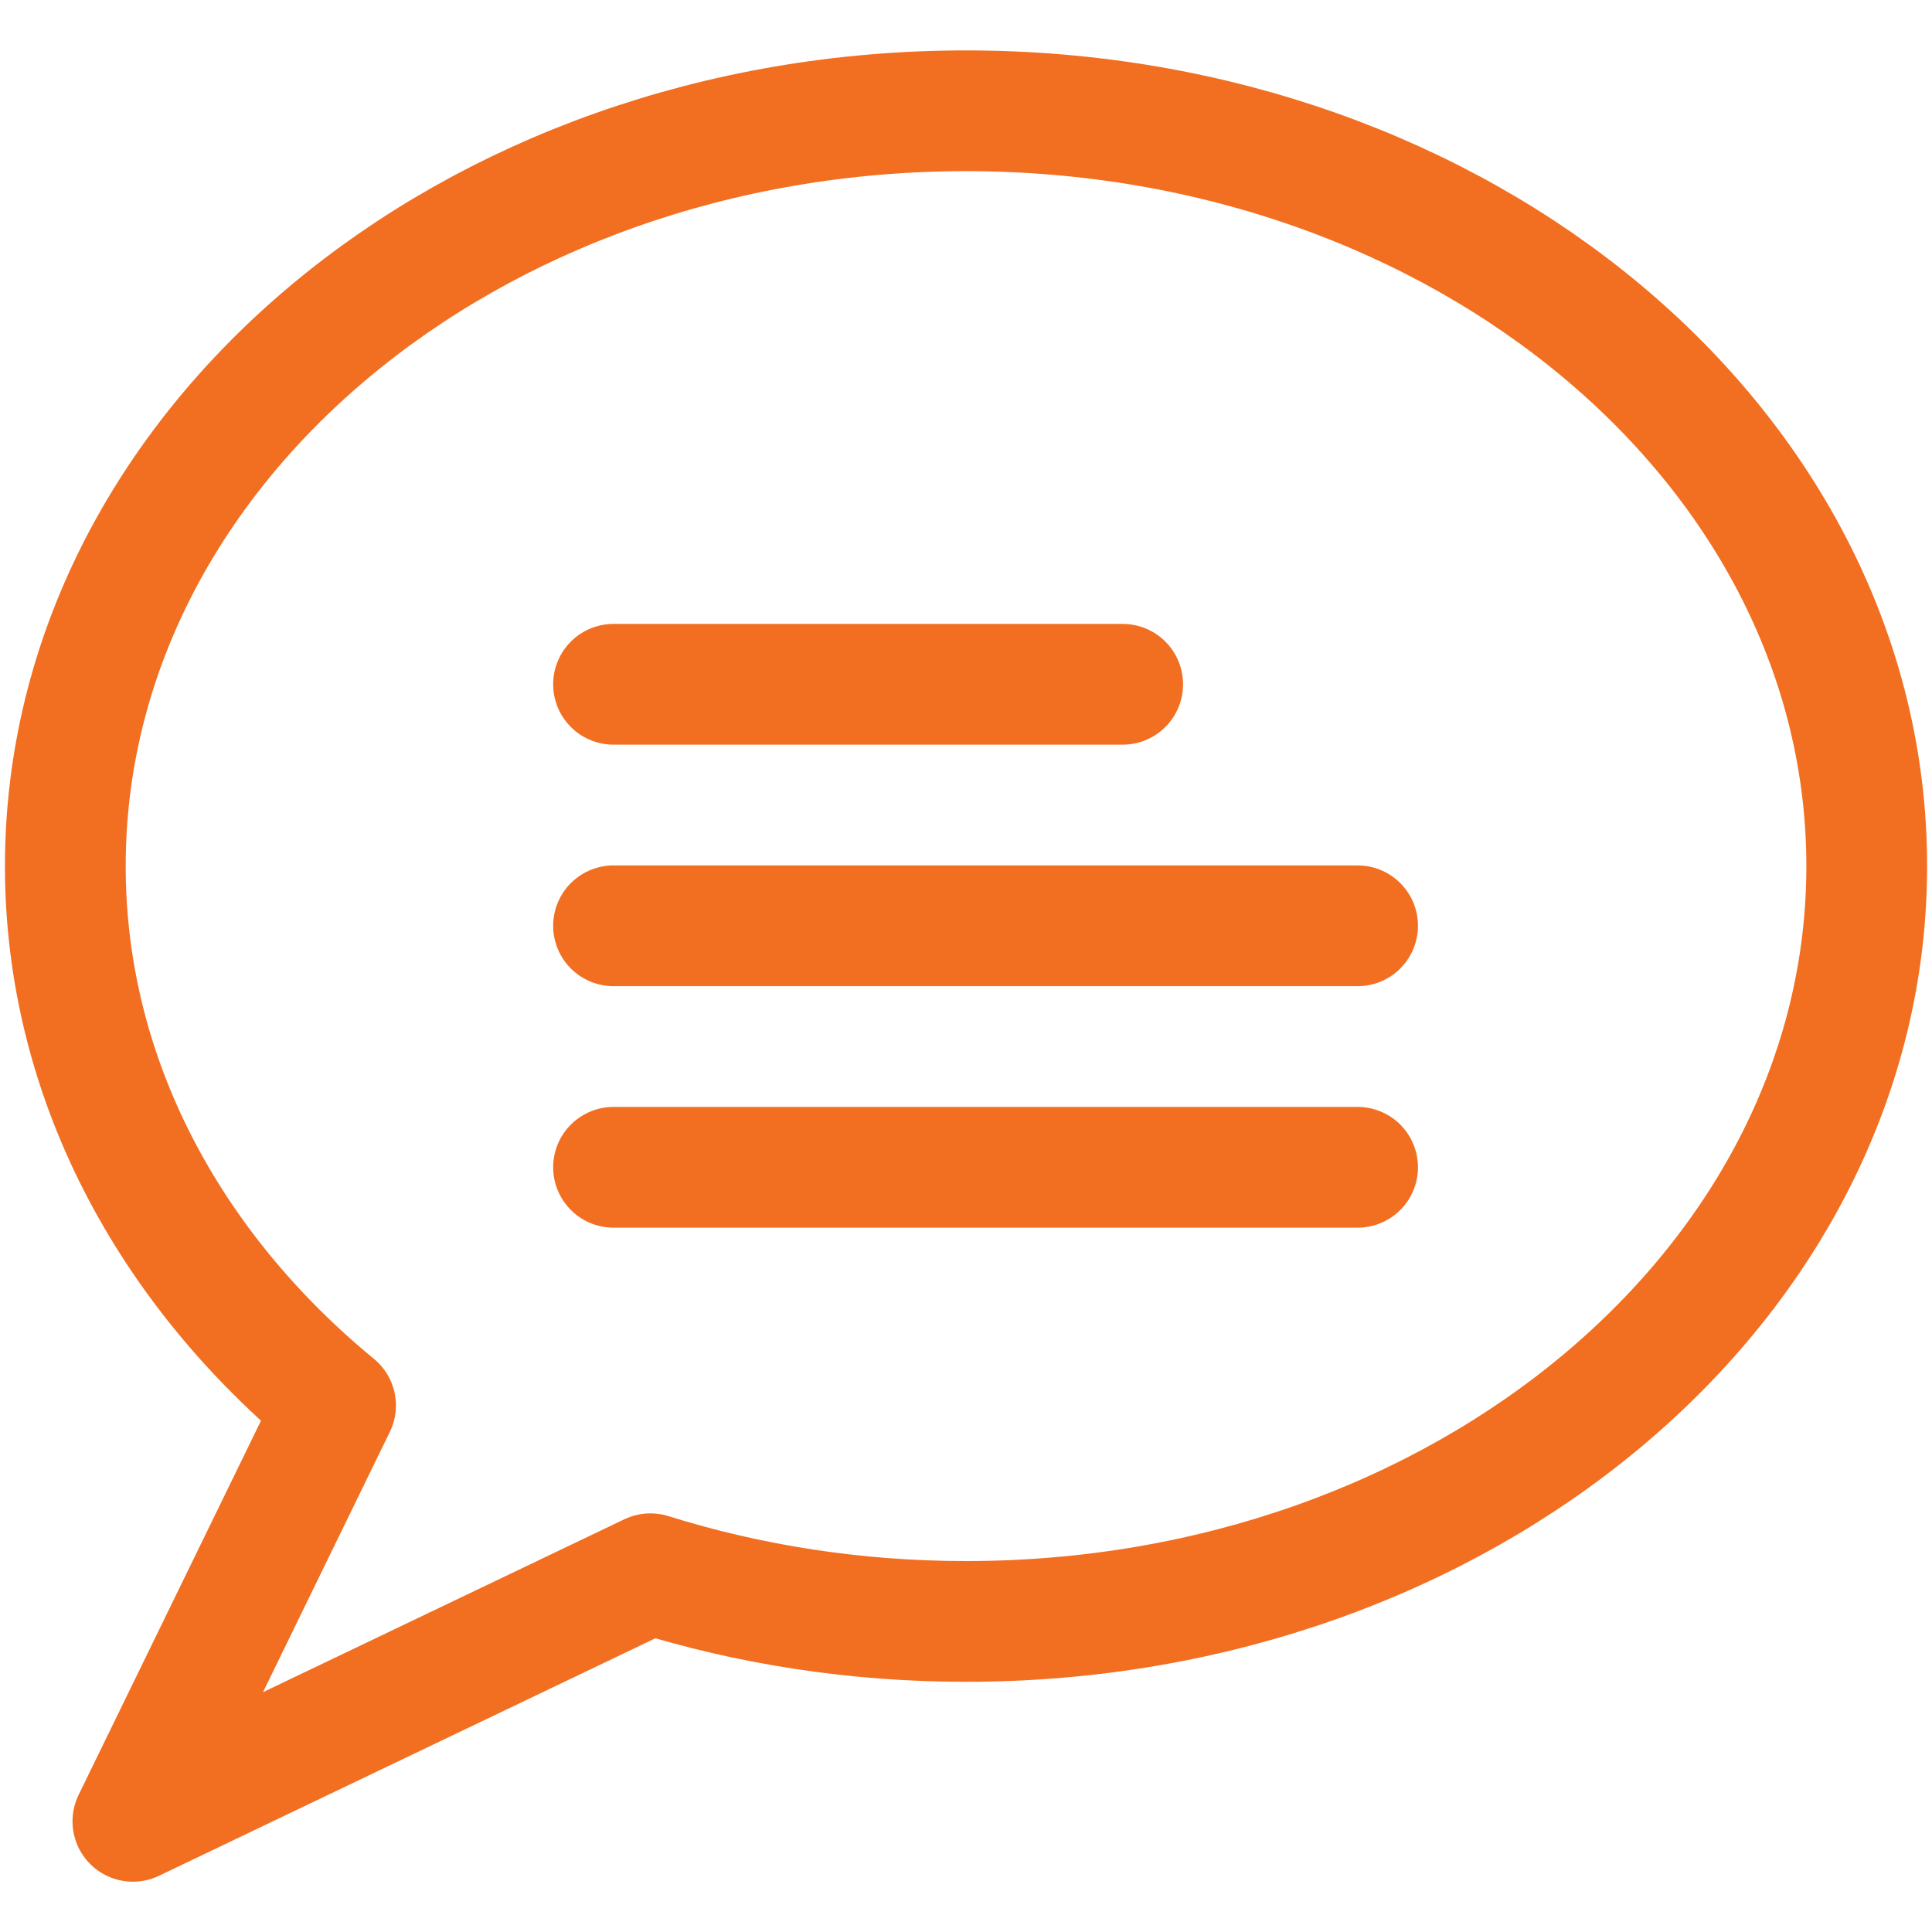 <svg width="32" height="32" viewBox="0 0 32 32" fill="none" xmlns="http://www.w3.org/2000/svg">
<path fill-rule="evenodd" clip-rule="evenodd" d="M30.919 14.346C30.919 21.254 24.24 26.856 16 26.856C14.16 26.856 12.4 26.576 10.773 26.066L2.201 30.167L5.558 23.279C2.796 21.008 1.082 17.844 1.082 14.346C1.082 7.436 7.761 1.835 16.001 1.835C24.242 1.835 30.919 7.436 30.919 14.346Z" stroke="#F26F21" stroke-width="2" stroke-linejoin="round"/>
<path d="M10.162 11.334H18.595" stroke="#F26F21" stroke-width="2" stroke-linecap="round" stroke-linejoin="round"/>
<path d="M10.162 15.334H22.486" stroke="#F26F21" stroke-width="2" stroke-linecap="round" stroke-linejoin="round"/>
<path d="M10.162 19.334H22.486" stroke="#F26F21" stroke-width="2" stroke-linecap="round" stroke-linejoin="round"/>
</svg>
